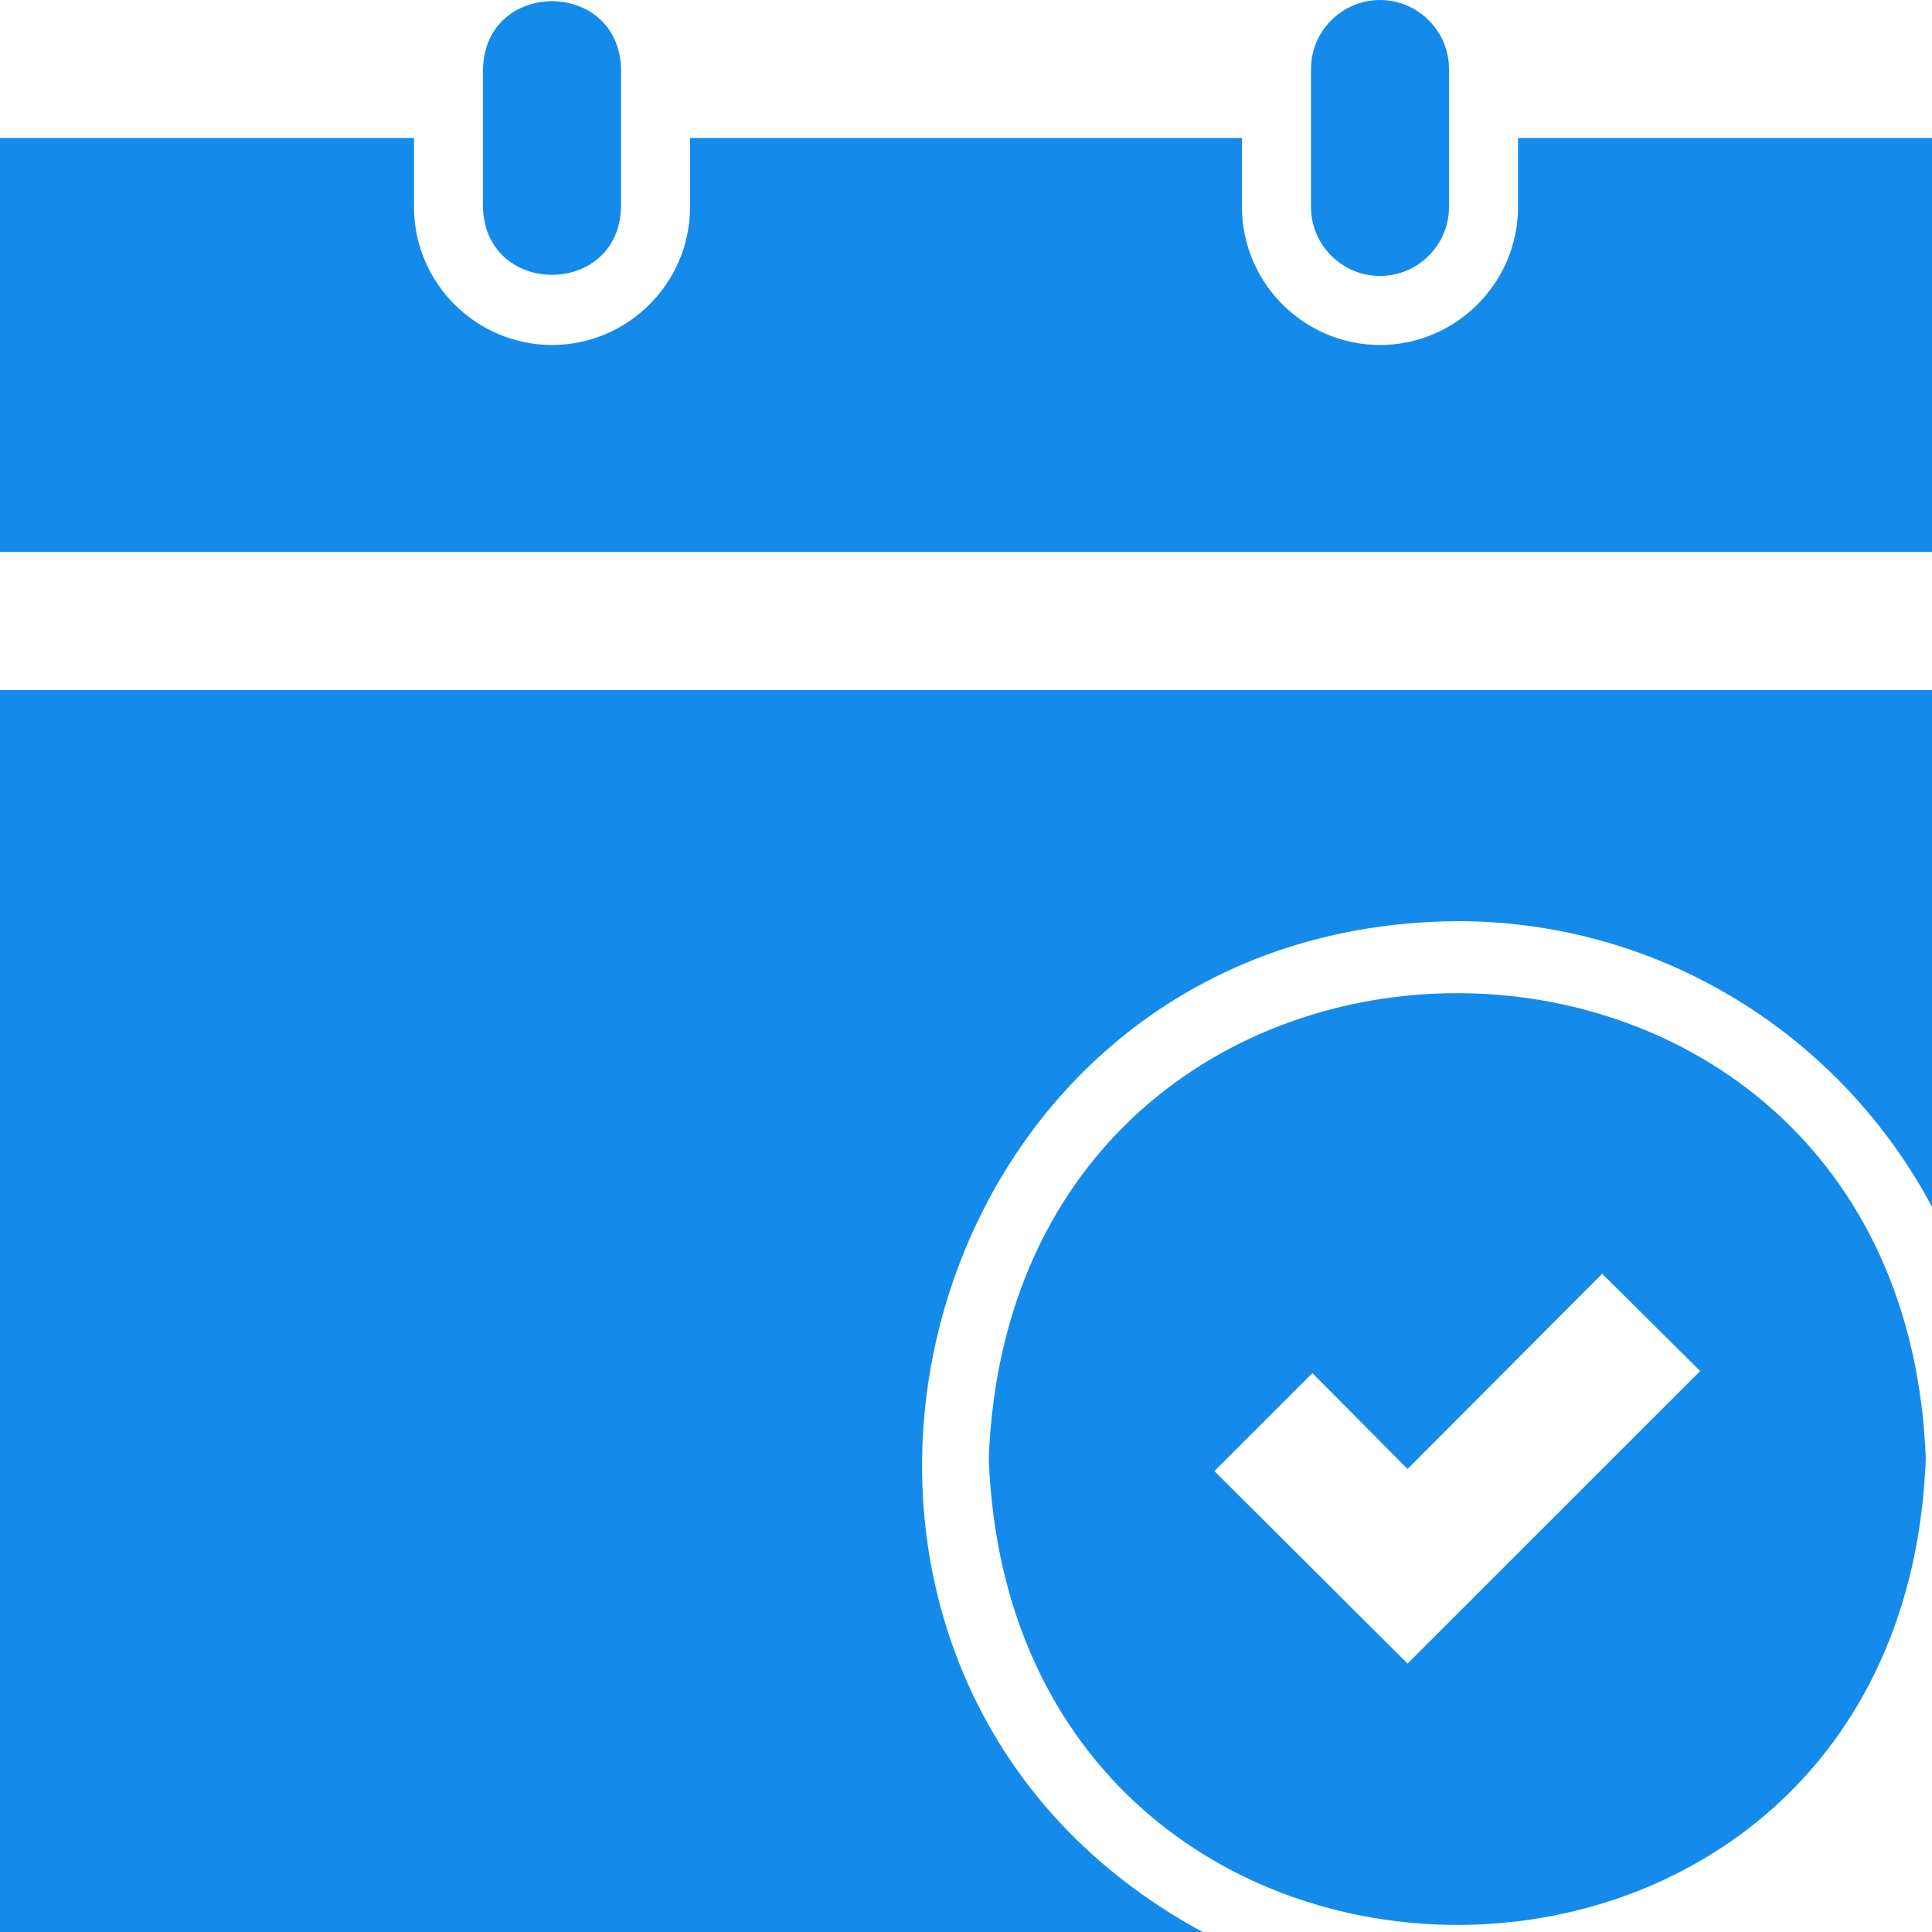 <svg width="32" height="32" viewBox="0 0 32 32" fill="none" xmlns="http://www.w3.org/2000/svg">
<path d="M8 3.429C8 2.857 8 1.714 8 1.143C8.034 -0.354 10.251 -0.354 10.286 1.143C10.286 1.714 10.286 2.857 10.286 3.429C10.251 4.926 8.034 4.926 8 3.429ZM22.857 4.571C23.486 4.571 24 4.057 24 3.429V1.143C24 0.514 23.486 0 22.857 0C22.229 0 21.714 0.514 21.714 1.143V3.429C21.714 4.057 22.229 4.571 22.857 4.571ZM25.143 2.286V3.429C25.143 4.686 24.114 5.714 22.857 5.714C21.6 5.714 20.571 4.686 20.571 3.429V2.286H11.429V3.429C11.429 4.686 10.4 5.714 9.143 5.714C7.886 5.714 6.857 4.686 6.857 3.429V2.286H0V9.143H32V2.286H25.143ZM0 32H19.92C11.897 27.657 14.88 15.326 24.137 15.257C27.543 15.257 30.503 17.177 32 19.989V11.429H0V32ZM31.897 24.16C31.509 34.457 16.766 34.457 16.377 24.16C16.766 13.874 31.509 13.886 31.897 24.16ZM21.737 22.743L20.114 24.366L23.314 27.554L28.16 22.709L26.537 21.097L23.314 24.331L21.737 22.743Z" fill="#148BEB"/>
</svg>
